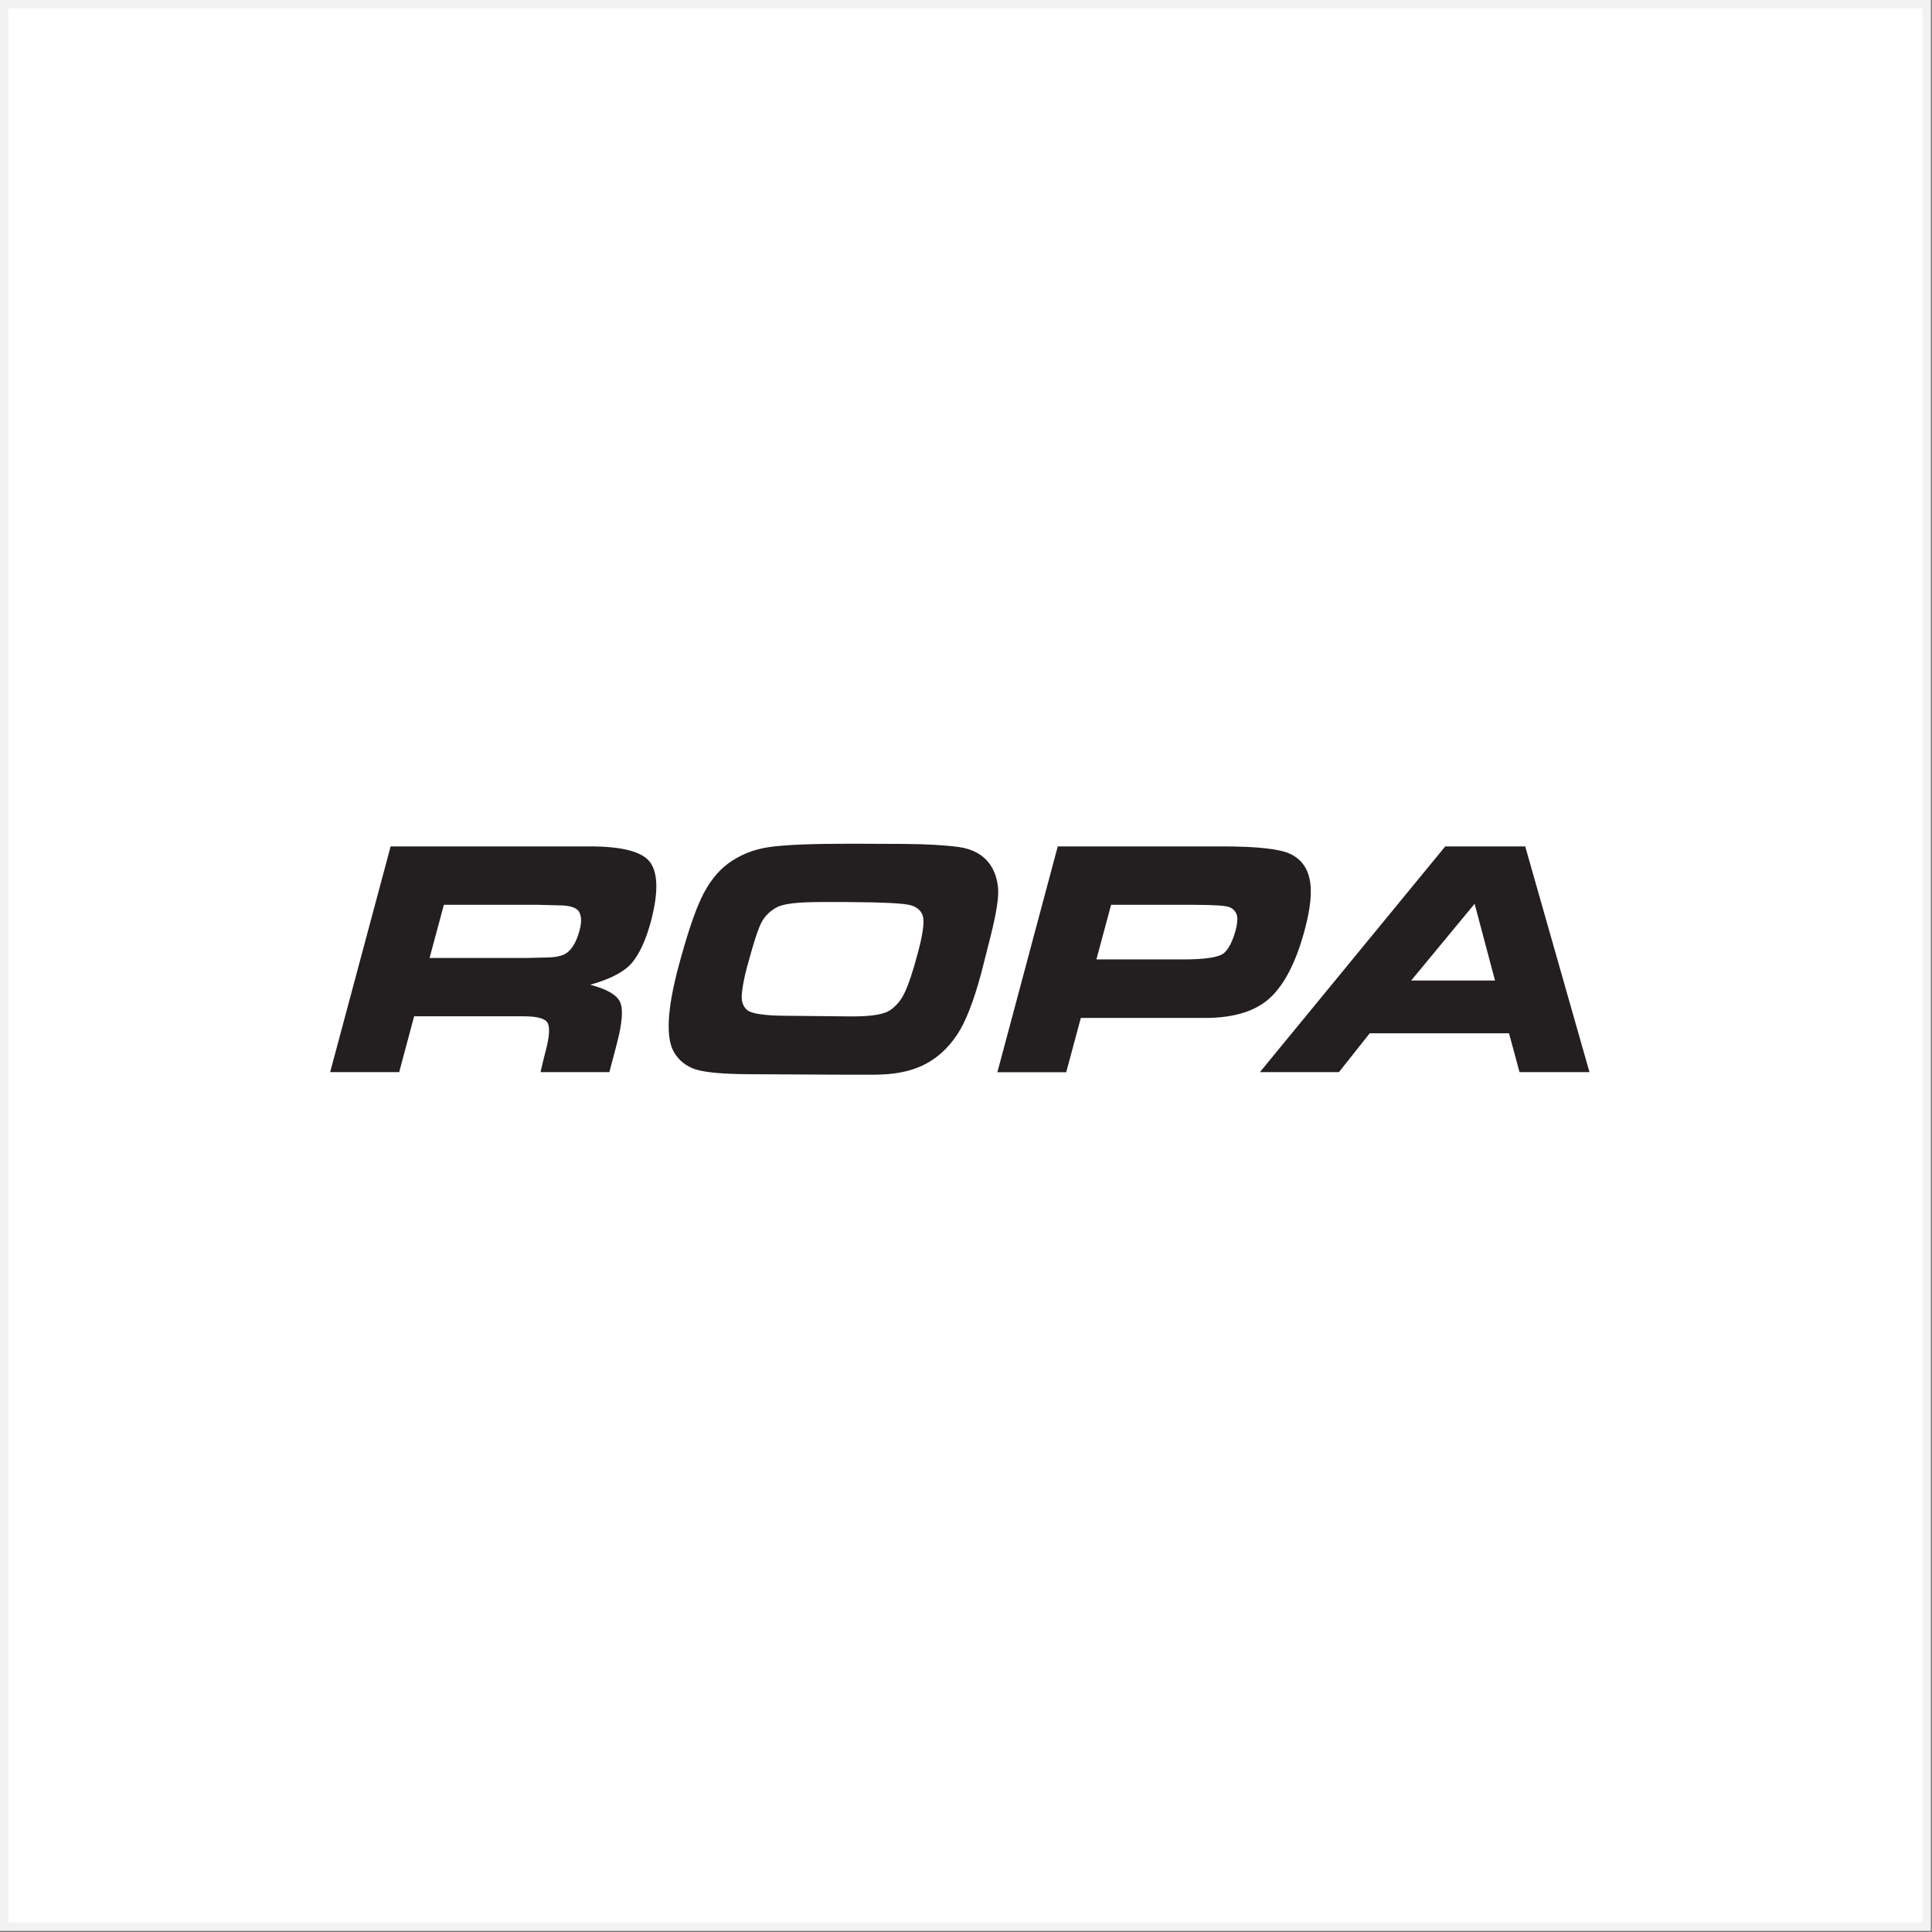 <svg width="158" height="158" viewBox="0 0 158 158" fill="none" xmlns="http://www.w3.org/2000/svg">
<rect x="0" y="0" width="158" height="158" fill="#808080" stroke="none"/>
<rect x="0.343" y="0.343" width="157.215" height="157.215" fill="white" stroke="#F2F2F2" stroke-width="0.687"/>
<g clip-path="url(#clip0_774_19)">
<path d="M36.302 73.988L35.131 78.344H42.992L44.795 78.302C45.292 78.293 45.697 78.226 46.025 78.1C46.641 77.864 47.104 77.189 47.399 76.077C47.576 75.42 47.559 74.915 47.357 74.569C47.154 74.215 46.581 74.038 45.655 74.038L44.02 73.996H36.302V73.988ZM31.946 69.219H48.25C50.98 69.219 52.648 69.682 53.238 70.617C53.828 71.553 53.819 73.128 53.23 75.361C52.834 76.827 52.336 77.931 51.73 78.681C51.123 79.439 49.969 80.054 48.267 80.535C49.598 80.88 50.407 81.335 50.693 81.916C50.988 82.498 50.895 83.661 50.432 85.413C50.188 86.315 49.994 87.073 49.834 87.68H44.206C44.357 87.014 44.492 86.45 44.61 86.003C44.938 84.781 44.989 83.998 44.778 83.644C44.568 83.281 43.911 83.113 42.79 83.113H33.867L32.645 87.68H27L31.946 69.219Z" fill="#231F20"/>
<path d="M69.591 83.122H69.776C71.285 83.122 72.296 82.953 72.793 82.616C73.29 82.271 73.686 81.807 73.972 81.201C74.301 80.518 74.663 79.44 75.059 77.94C75.447 76.499 75.59 75.53 75.498 75.033C75.396 74.536 75.059 74.199 74.478 74.03C73.897 73.87 72.161 73.786 69.262 73.769H67.097C65.243 73.769 64.047 73.912 63.533 74.199C63.011 74.477 62.614 74.856 62.328 75.336C62.041 75.817 61.629 77.089 61.073 79.162C60.879 79.886 60.744 80.56 60.677 81.184C60.601 81.807 60.736 82.279 61.081 82.582C61.418 82.894 62.488 83.063 64.3 83.071L69.583 83.122H69.591ZM69.22 87.891L61.165 87.849C59.042 87.832 57.601 87.697 56.851 87.444C56.101 87.191 55.528 86.728 55.132 86.071C54.433 84.9 54.551 82.557 55.486 79.052C56.169 76.507 56.792 74.628 57.365 73.424C57.938 72.219 58.654 71.292 59.514 70.643C60.483 69.927 61.587 69.472 62.834 69.287C64.081 69.093 66.288 69 69.456 69H69.844L73.88 69.017C75.784 69.025 77.292 69.118 78.413 69.27C79.542 69.43 80.376 69.893 80.932 70.643C81.303 71.165 81.53 71.789 81.615 72.53C81.707 73.272 81.505 74.595 81.025 76.516L80.258 79.541C79.626 81.9 78.96 83.602 78.261 84.638C77.562 85.683 76.711 86.475 75.708 87.006C74.706 87.537 73.492 87.823 72.077 87.874L71.512 87.891H69.22Z" fill="#231F20"/>
<path d="M90.868 73.988L89.664 78.462H96.75C98.595 78.462 99.707 78.285 100.103 77.939C100.491 77.594 100.811 76.962 101.055 76.061C101.198 75.513 101.232 75.1 101.14 74.814C101.047 74.535 100.861 74.325 100.567 74.198C100.272 74.064 99.286 73.996 97.609 73.996H90.86L90.868 73.988ZM86.512 69.219H99.918C102.783 69.219 104.645 69.421 105.496 69.825C106.355 70.221 106.894 70.912 107.105 71.898C107.316 72.876 107.181 74.257 106.701 76.044C106.018 78.605 105.083 80.45 103.912 81.562C102.732 82.683 100.946 83.248 98.536 83.248H88.391L87.195 87.688H81.566L86.504 69.219H86.512Z" fill="#231F20"/>
<path d="M115.404 80.189H122.263L120.595 73.912L115.404 80.189ZM103.035 87.68L118.193 69.219H124.732L129.989 87.68H124.268L123.409 84.503H112.017L109.498 87.68H103.044H103.035Z" fill="#231F20"/>
</g>
<defs>
<clipPath id="clip0_774_19">
<rect width="102.98" height="18.899" fill="white" transform="translate(27 69)"/>
</clipPath>
</defs>
</svg>
